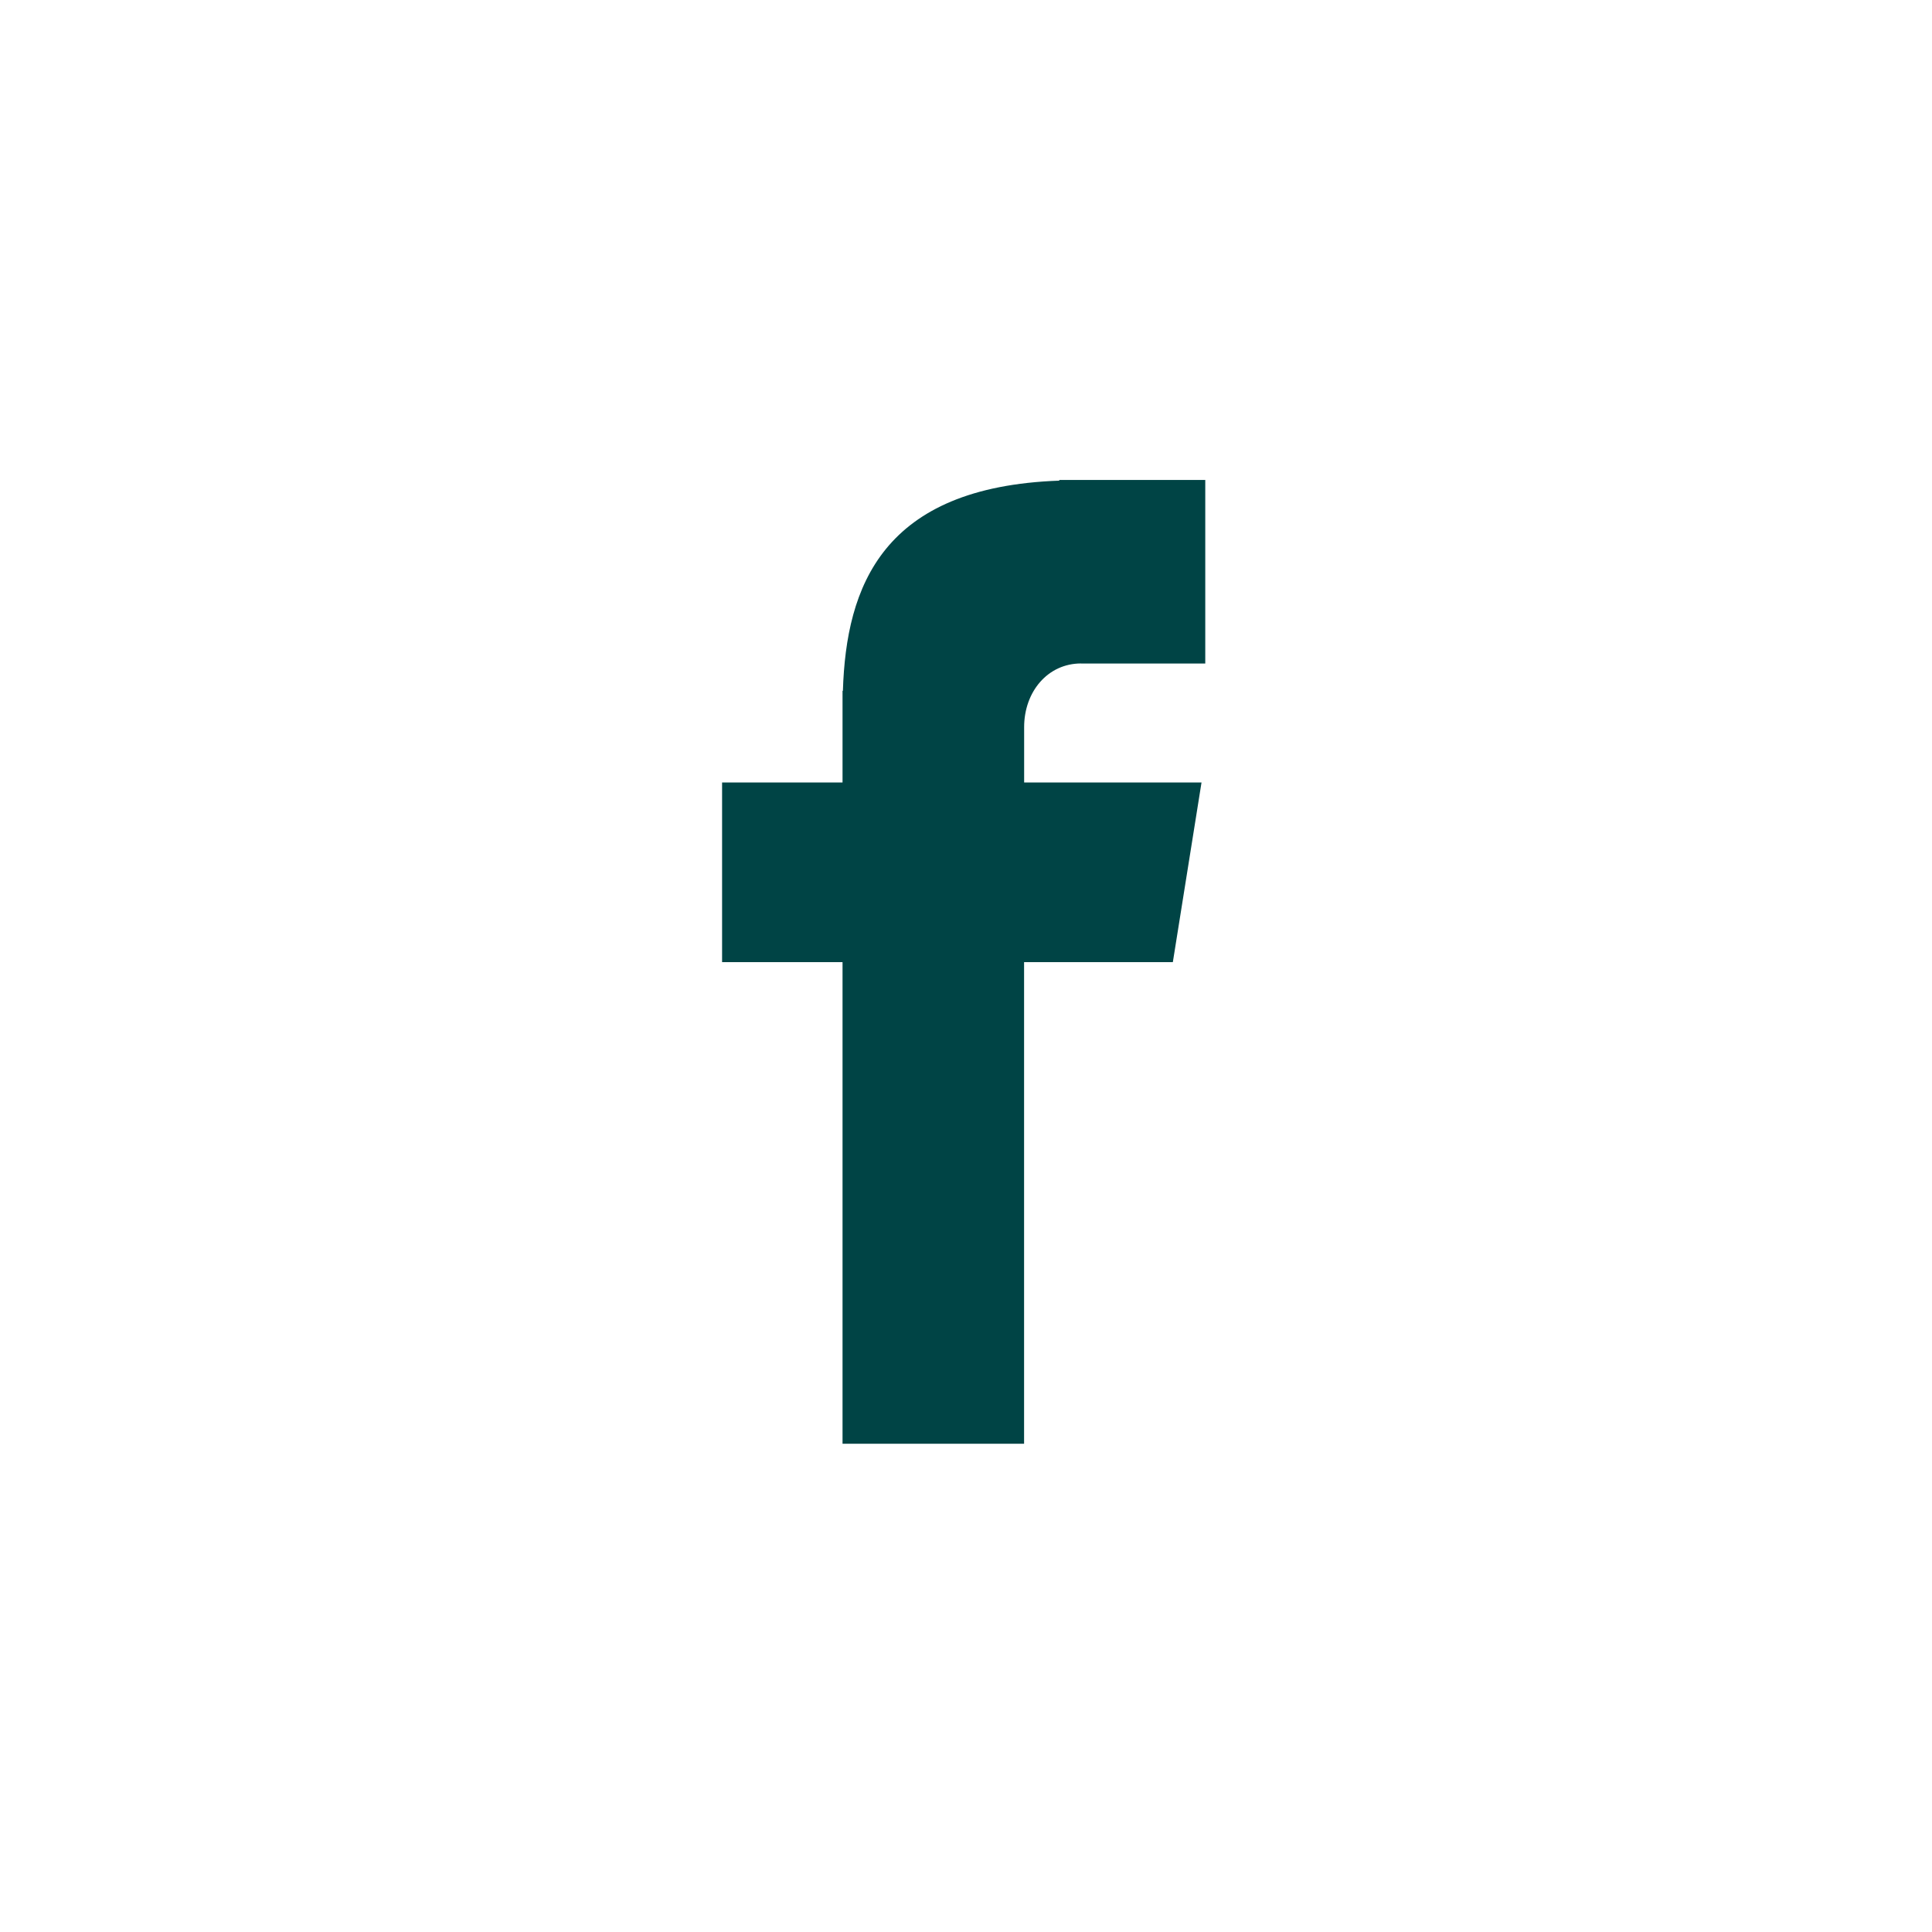<svg xmlns="http://www.w3.org/2000/svg" width="32" height="32" viewBox="0 0 32 32">
    <path fill="#004445" fill-rule="evenodd" d="M17.906 10.99h2.057V7.95h-2.418v.011c-2.93.104-3.53 1.751-3.584 3.481h-.006v1.518H11.96v2.976h1.995v7.977h3.007v-7.977h2.464l.475-2.976h-2.938v-.917c0-.585.39-1.054.943-1.054z"/>
</svg>
